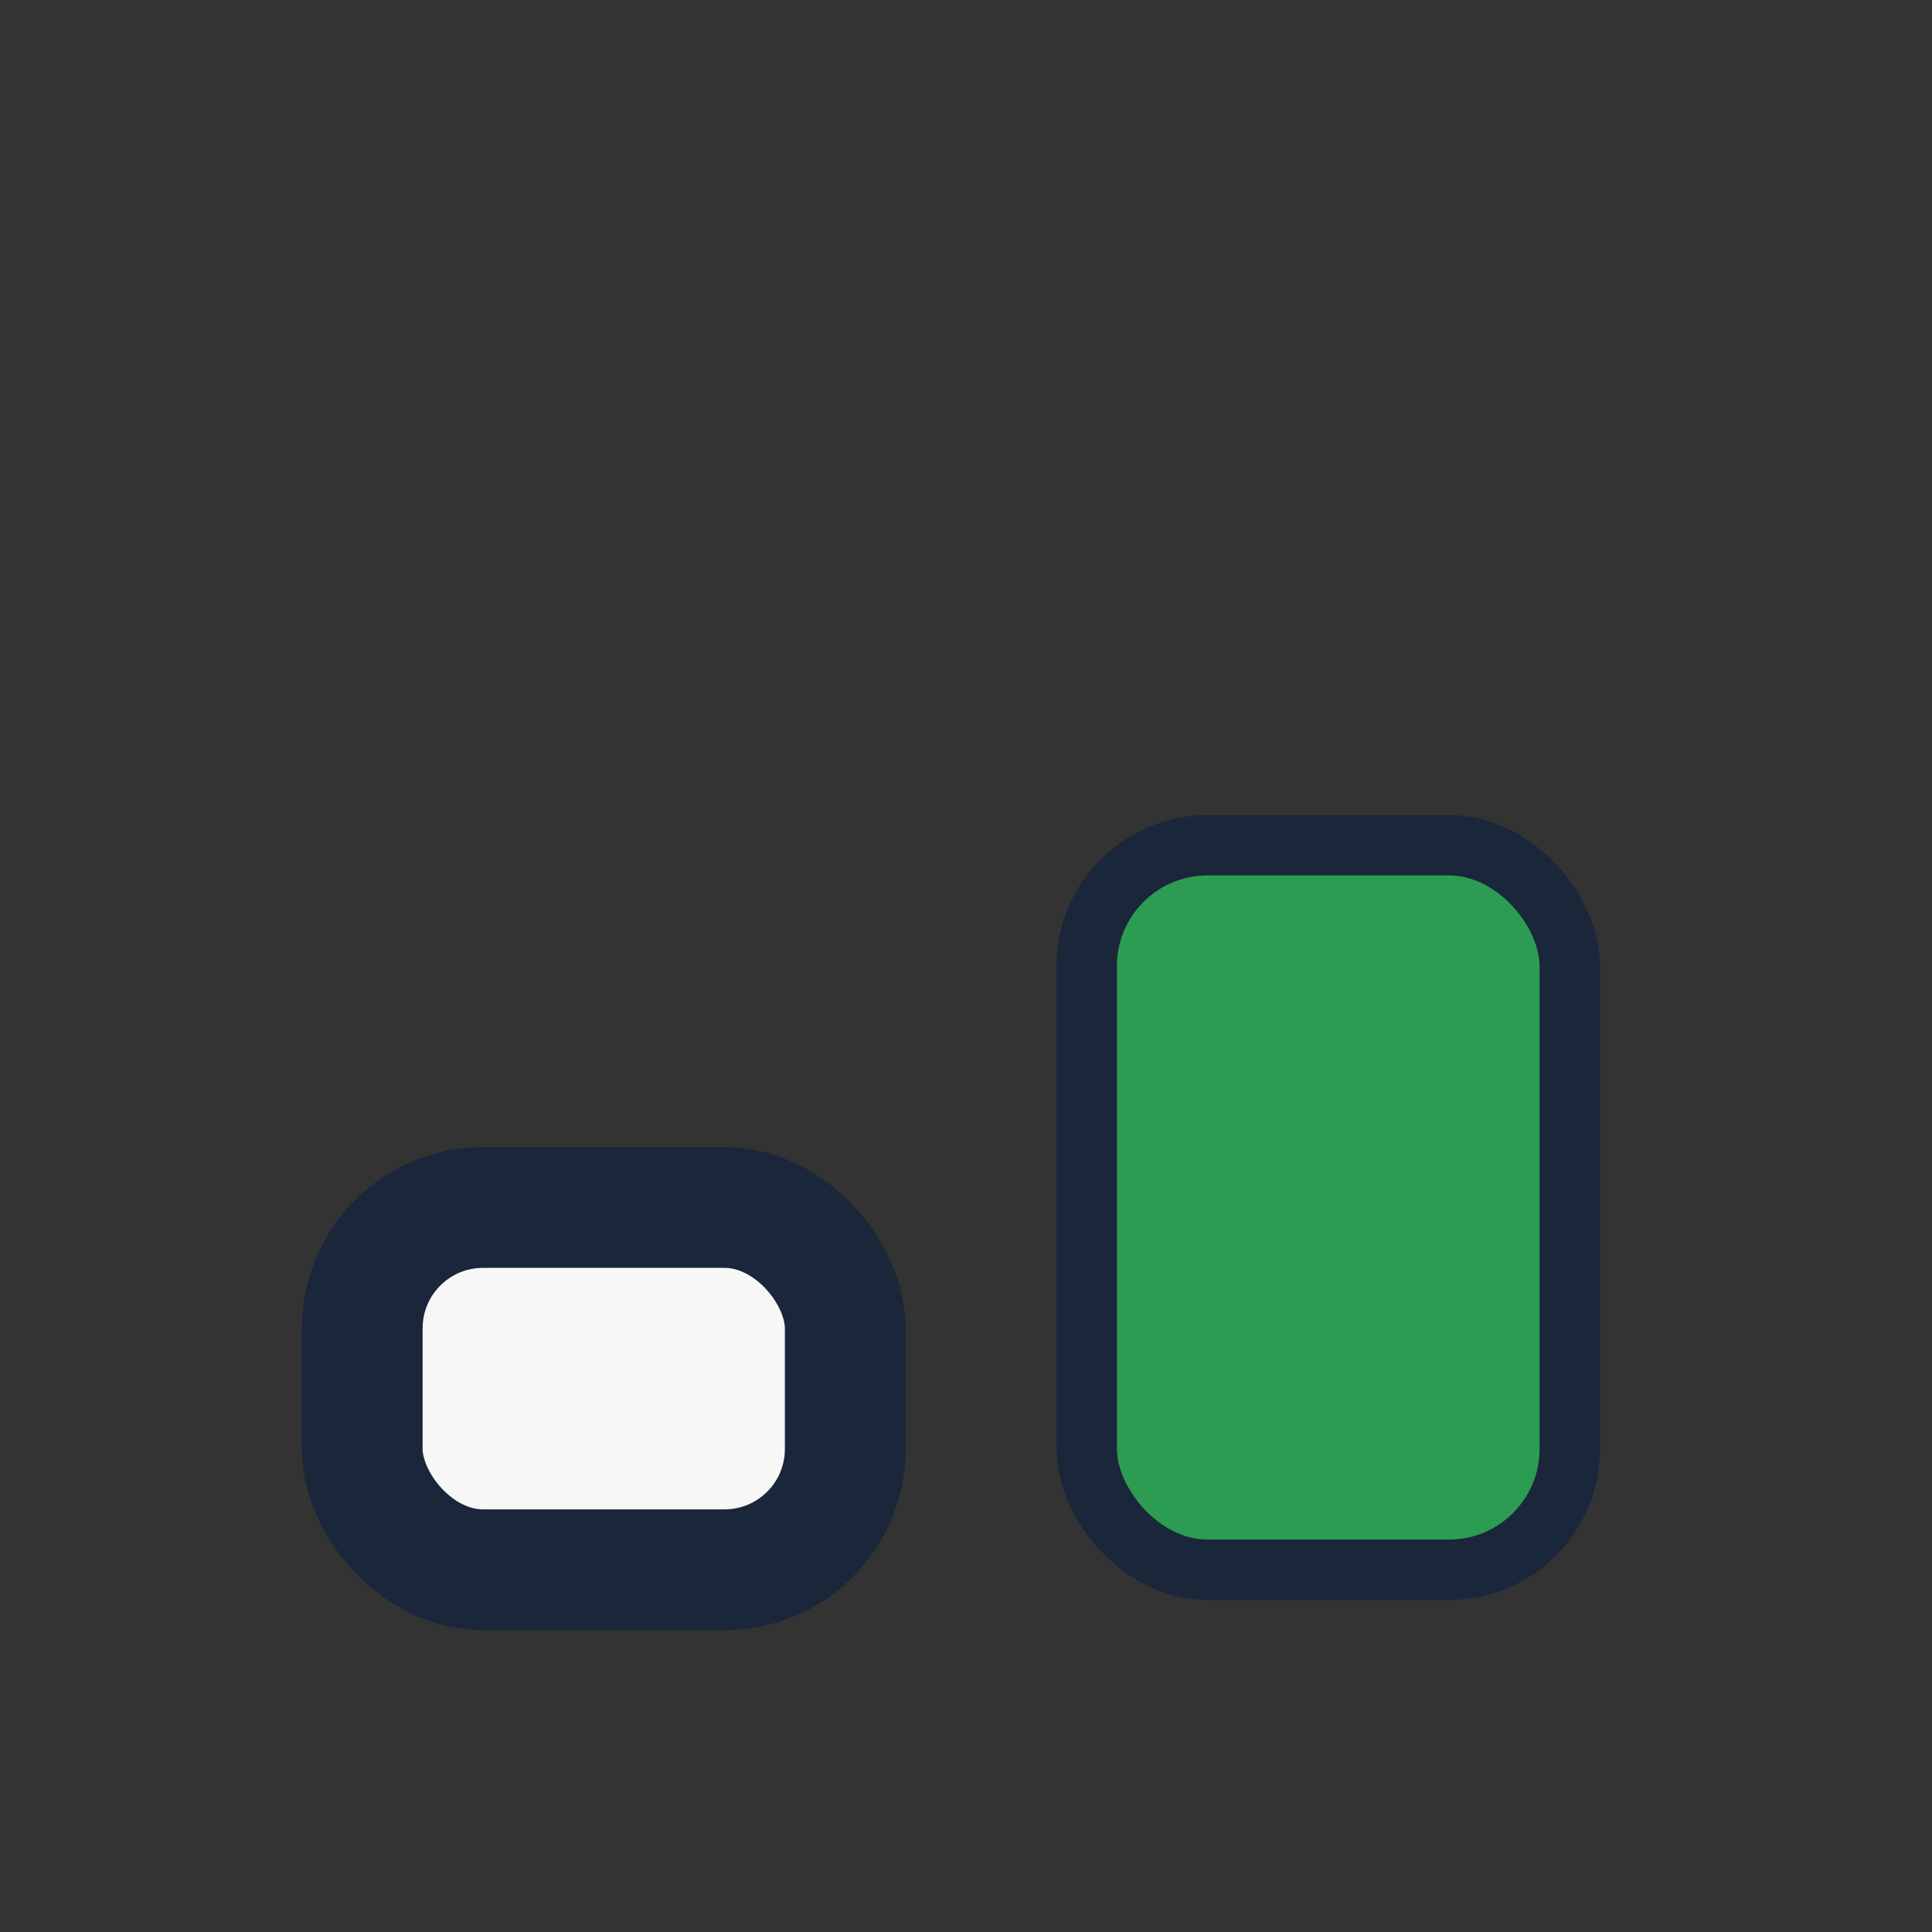 <?xml version="1.0" encoding="UTF-8"?>
<svg xmlns="http://www.w3.org/2000/svg" width="32" height="32" viewBox="0 0 32 32"><rect x="0" y="0" width="32" height="32" fill="#333333" stroke="none"/><rect x="6" y="20" width="8" height="6" rx="2" fill="#F7F7F7" stroke="#1A263A" stroke-width="2"/><rect x="18" y="14" width="8" height="12" rx="2" fill="#2D9C53" stroke="#1A263A"/></svg>